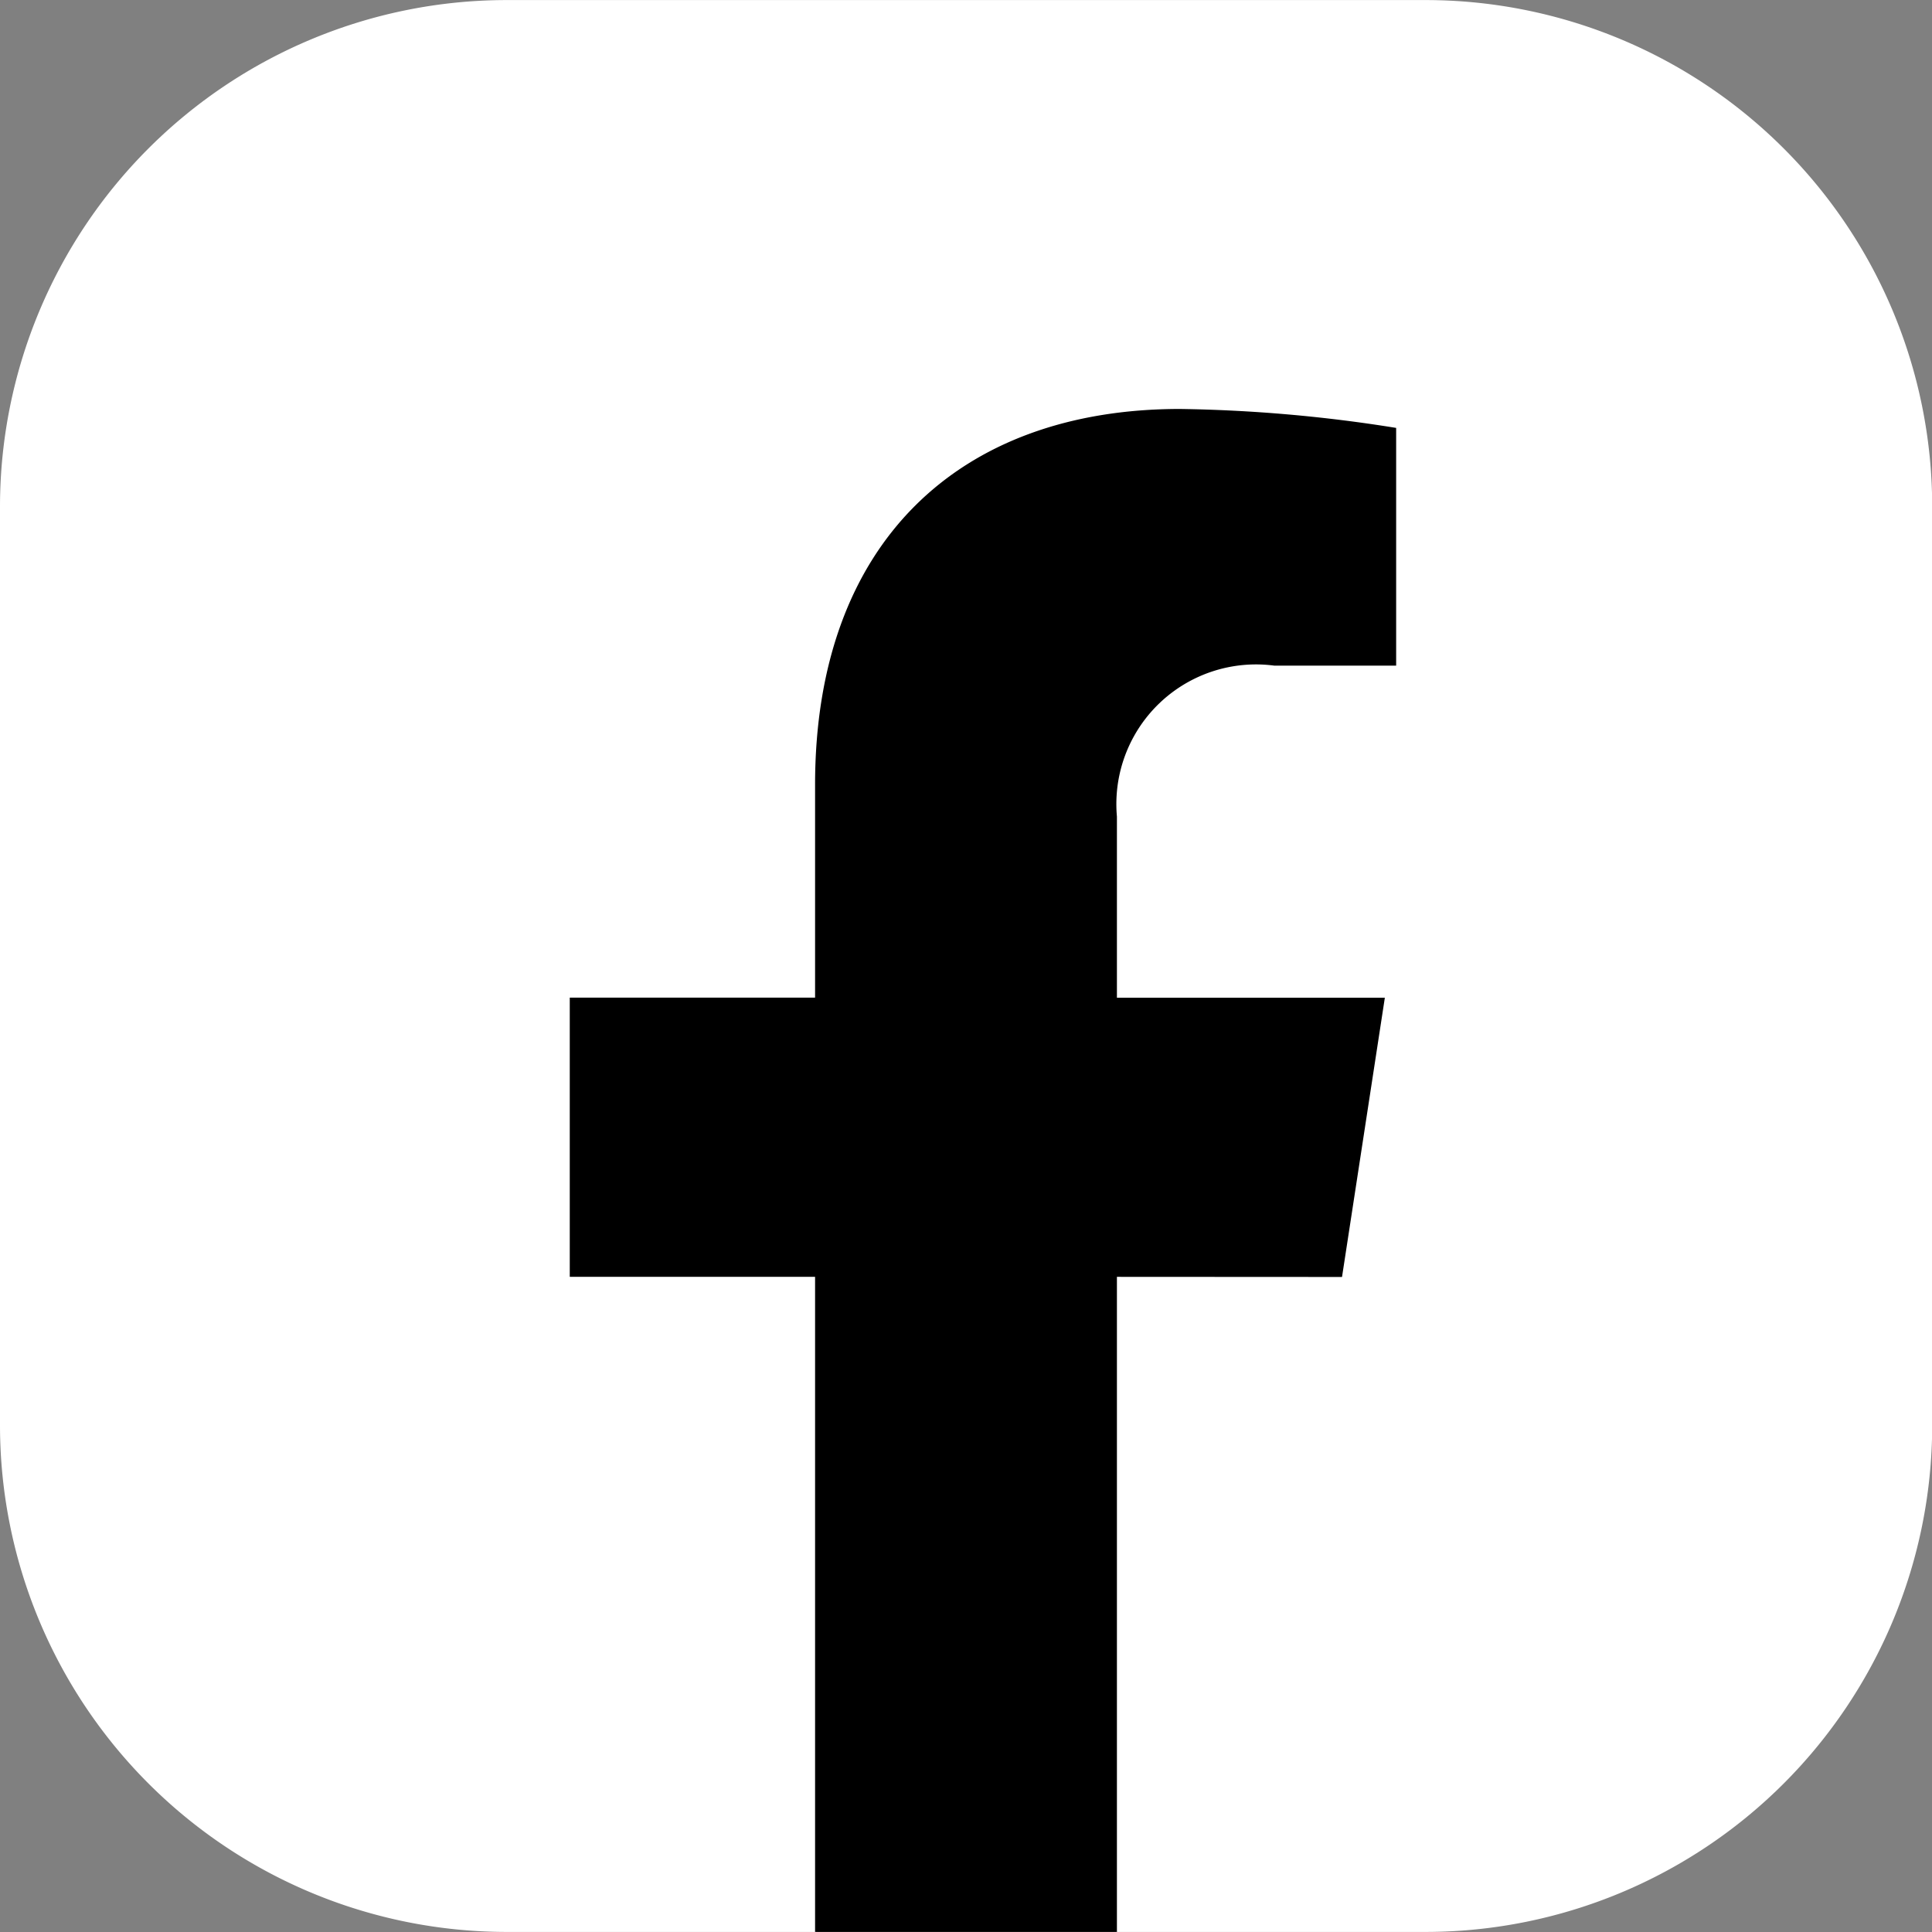 <svg xmlns="http://www.w3.org/2000/svg" width="30.589" height="30.589" viewBox="0 0 30.589 30.589">
  <rect x="0" y="0" width="30.589" height="30.589" fill="#808080" stroke="none"/>
  <g id="Group_80" data-name="Group 80" transform="translate(-1127.408 -10566.747)">
    <path id="Path_59" data-name="Path 59" d="M1127.408,10589.335v-14.587a8.024,8.024,0,0,1,8-8H1150a8.024,8.024,0,0,1,8,8v14.587a8.025,8.025,0,0,1-8,8h-4.9l-2.567-.626-2.212.626h-4.9A8.025,8.025,0,0,1,1127.408,10589.335Z" fill="#fff"/>
    <g id="Group_79" data-name="Group 79">
      <path id="Path_60" data-name="Path 60" d="M1148.656,10586.965l.678-4.421h-4.242v-2.869a2.211,2.211,0,0,1,2.493-2.389h1.928v-3.764a23.5,23.5,0,0,0-3.423-.3c-3.494,0-5.777,2.117-5.777,5.95v3.37h-3.884v4.421h3.884v10.371h4.779v-10.371Z"/>
    </g>
  </g>
</svg>
